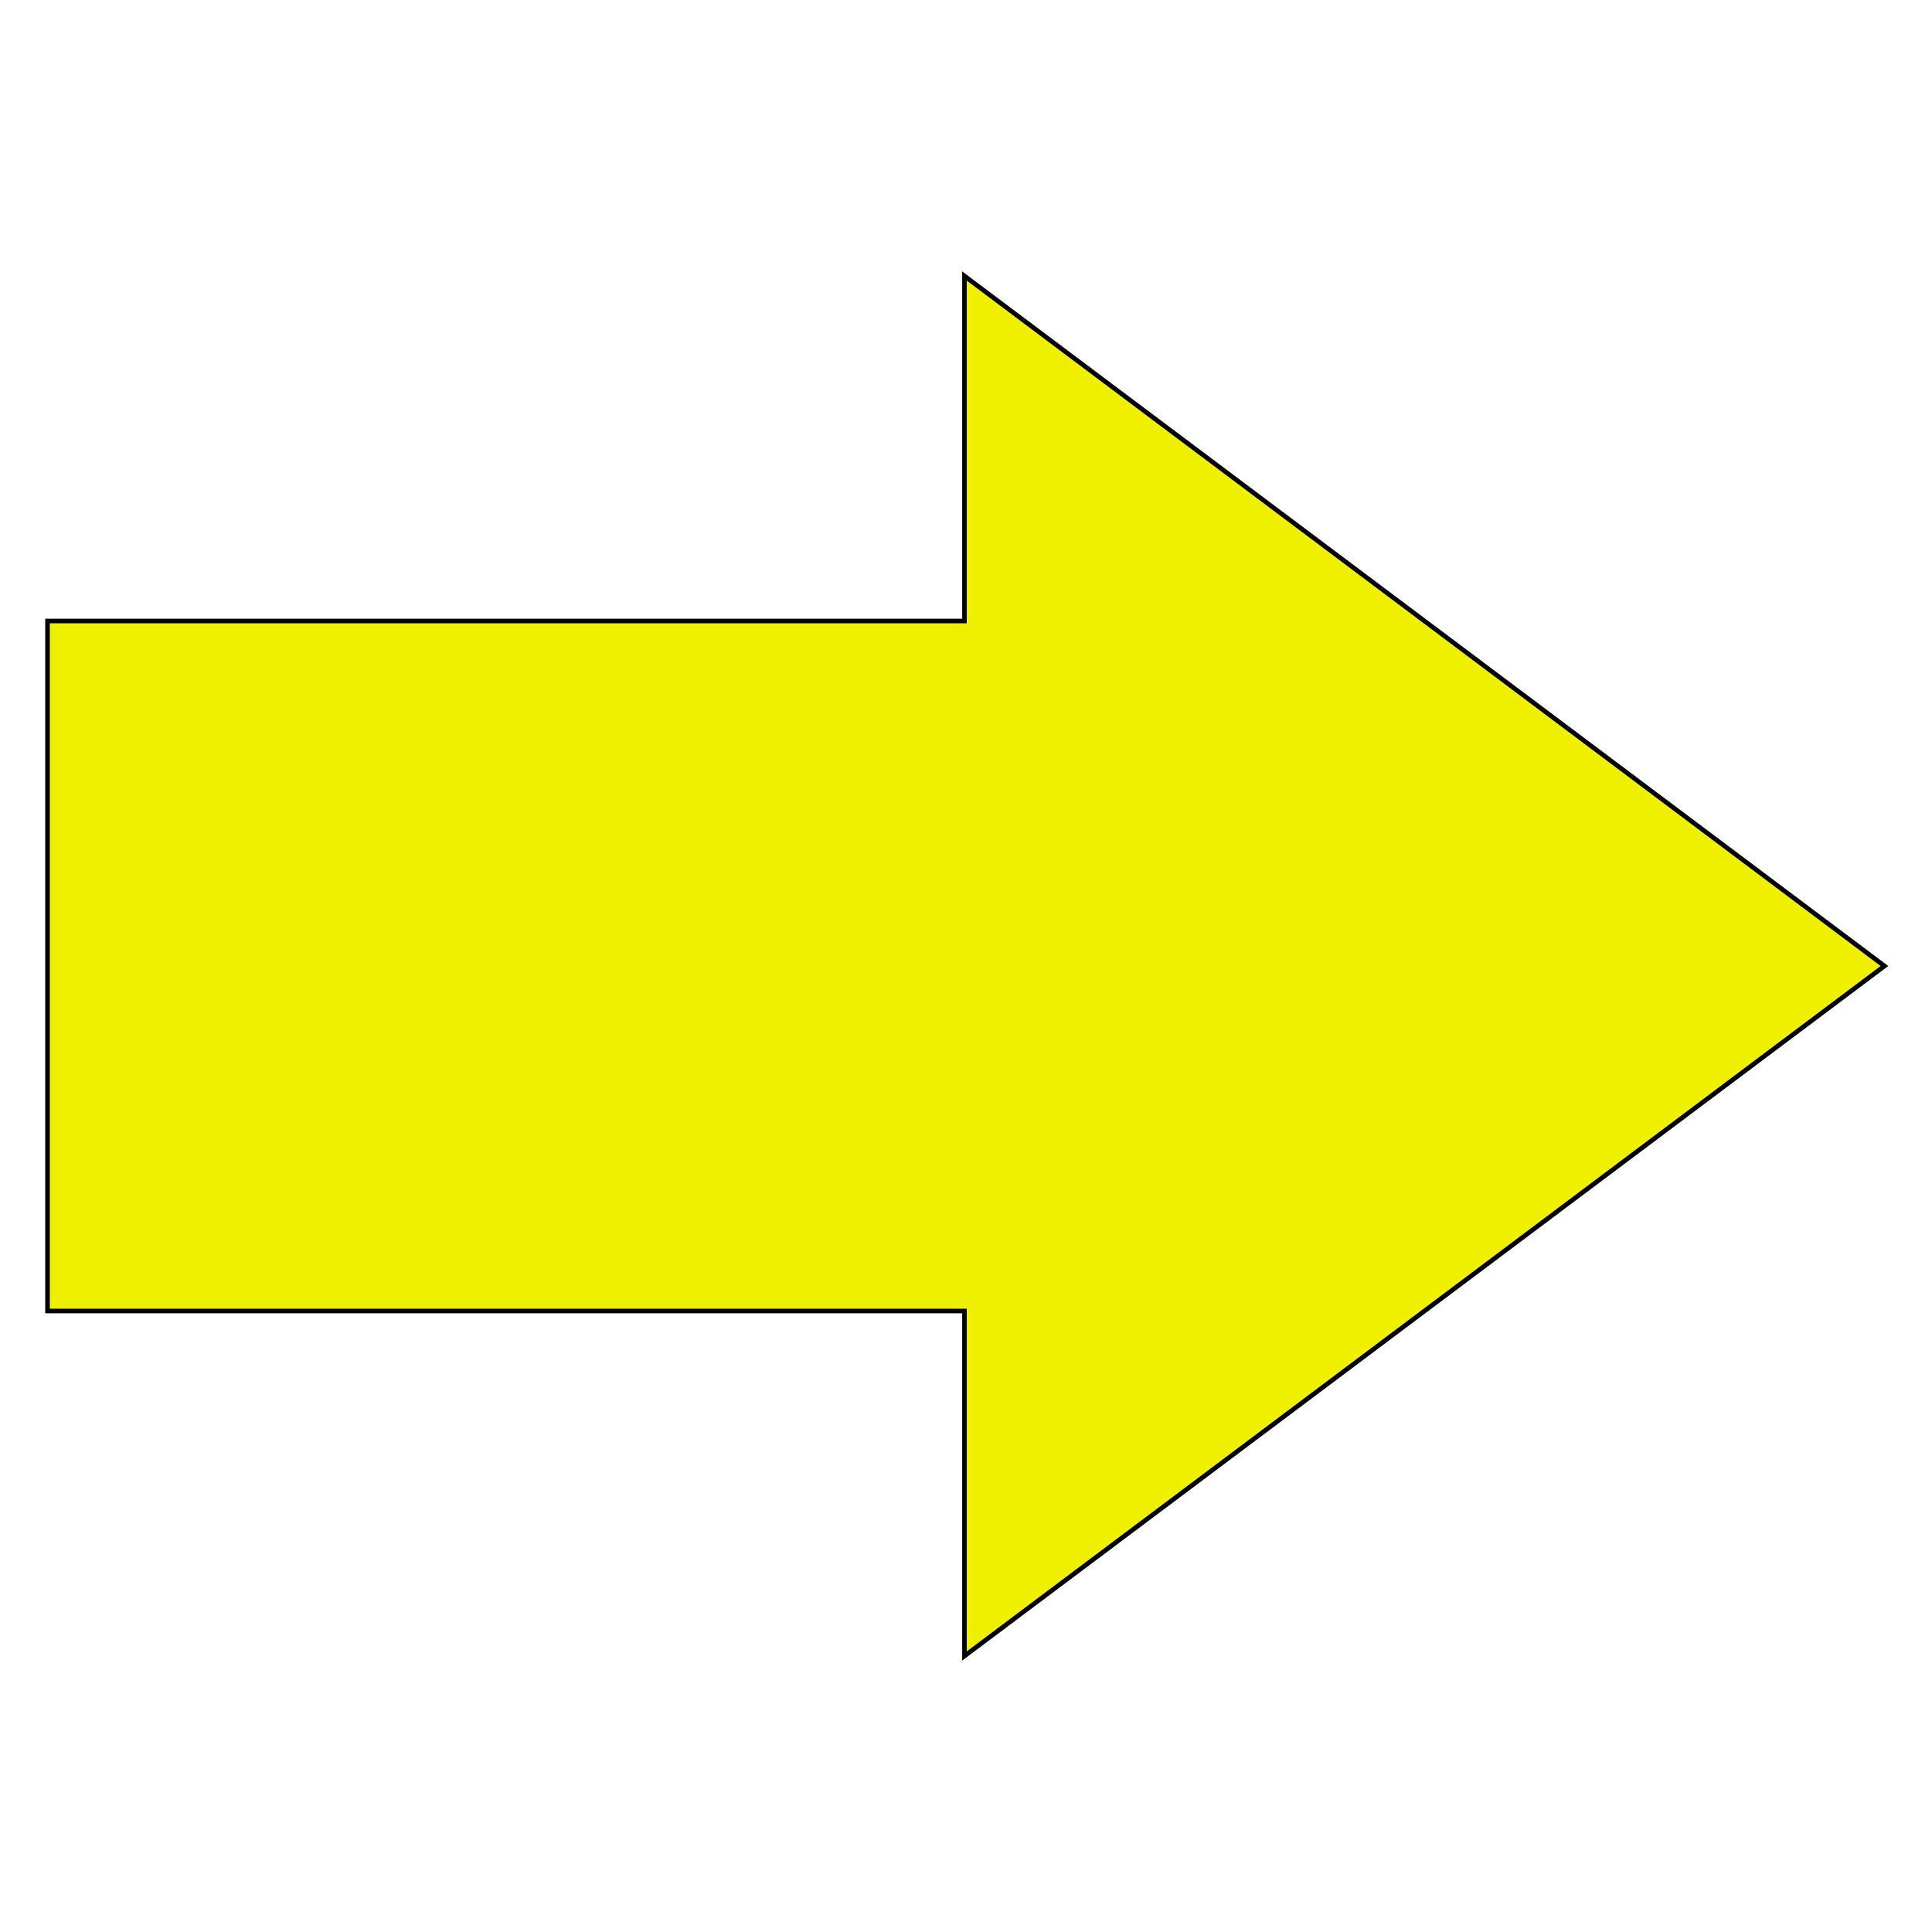 <?xml version="1.0" encoding="utf-8"?>
<!-- Generator: Adobe Illustrator 15.0.2, SVG Export Plug-In . SVG Version: 6.00 Build 0)  -->
<!DOCTYPE svg PUBLIC "-//W3C//DTD SVG 1.1//EN" "http://www.w3.org/Graphics/SVG/1.1/DTD/svg11.dtd">
<svg version="1.1" id="Layer_1" xmlns="http://www.w3.org/2000/svg" xmlns:xlink="http://www.w3.org/1999/xlink" x="0px" y="0px"
	 width="210px" height="210px" viewBox="0 0 210 210" enable-background="new 0 0 210 210" xml:space="preserve">
<polygon fill="#EFEF00" stroke="#000000" stroke-width="0.5" stroke-miterlimit="10" points="104.835,180 104.835,142.5 
	5.165,142.5 5.165,67.5 104.835,67.5 104.835,30 204.835,105 "/>
</svg>
